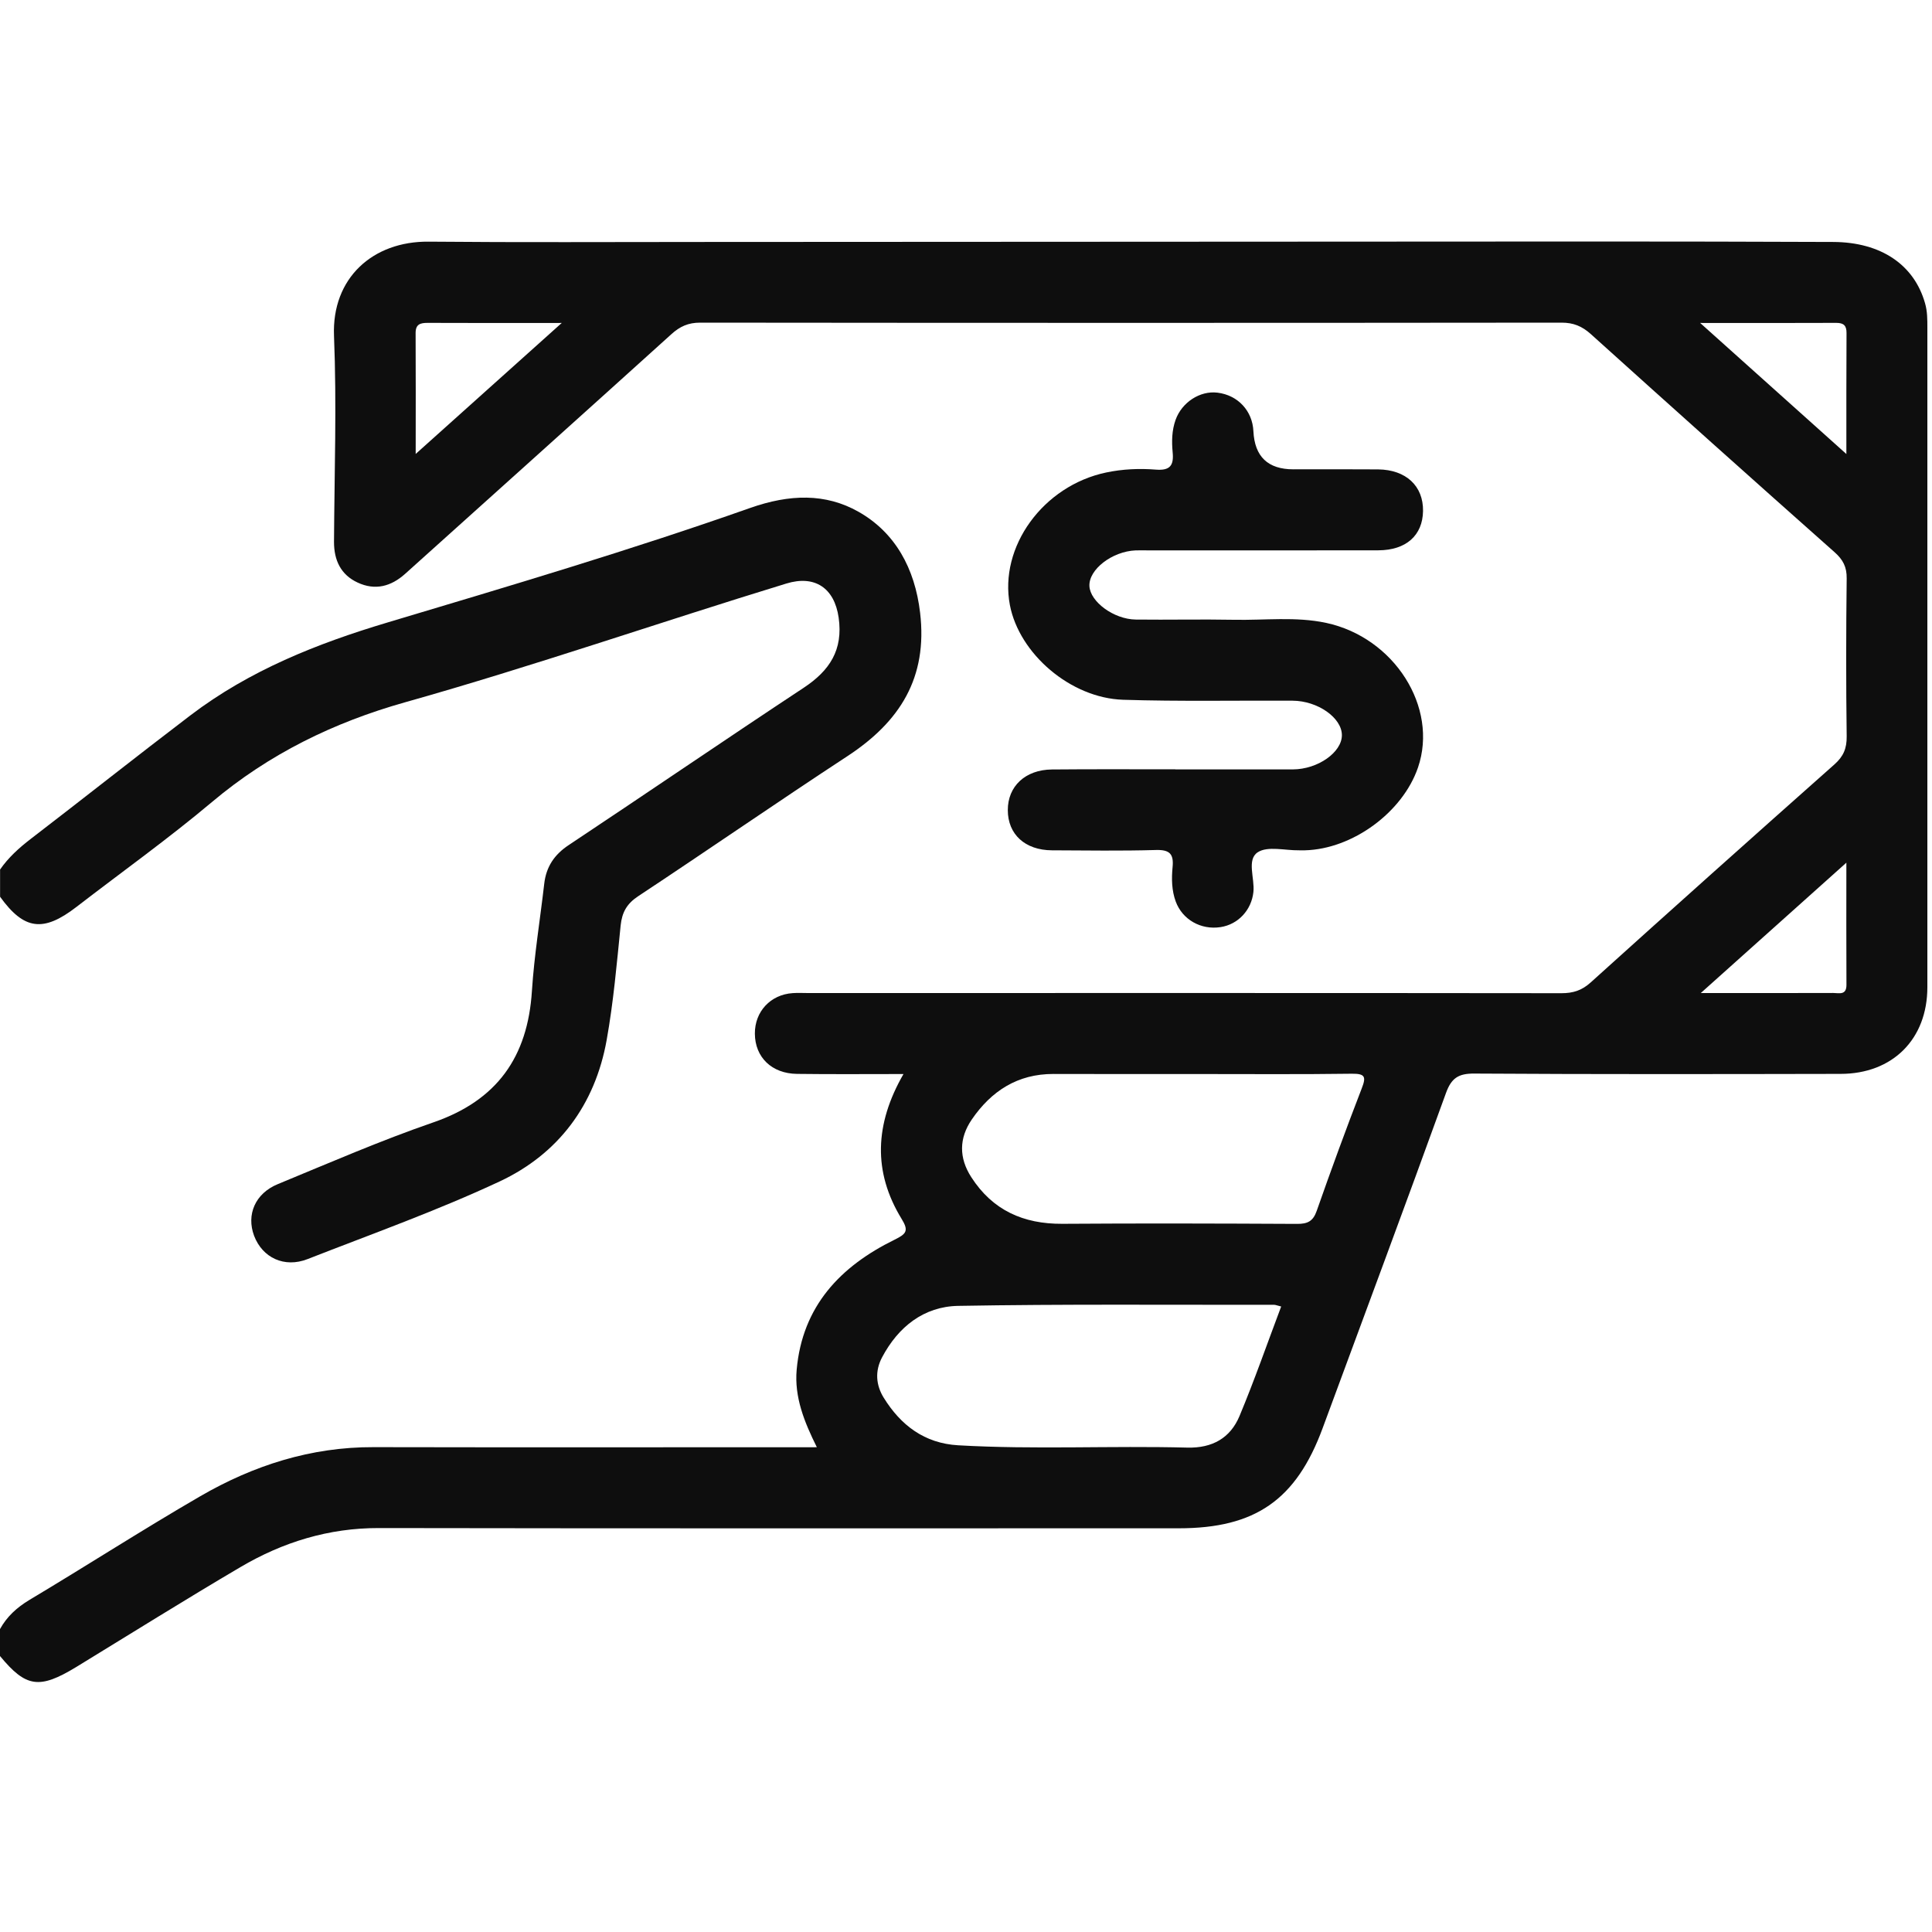 <svg width="25" height="25" viewBox="0 0 25 25" fill="none" xmlns="http://www.w3.org/2000/svg">
<path d="M0 21.08C0.09 20.918 0.217 20.802 0.379 20.704C1.119 20.262 1.845 19.794 2.59 19.362C3.28 18.962 4.024 18.723 4.835 18.726C6.738 18.73 8.64 18.727 10.57 18.727C10.408 18.401 10.277 18.079 10.309 17.723C10.383 16.901 10.874 16.386 11.577 16.041C11.729 15.966 11.762 15.926 11.666 15.771C11.295 15.164 11.318 14.546 11.691 13.898C11.214 13.898 10.764 13.902 10.313 13.896C9.986 13.892 9.77 13.681 9.768 13.376C9.766 13.09 9.97 12.87 10.257 12.851C10.322 12.846 10.389 12.85 10.456 12.85C13.706 12.85 16.956 12.848 20.206 12.852C20.355 12.852 20.468 12.817 20.582 12.714C21.63 11.768 22.682 10.828 23.738 9.891C23.855 9.787 23.898 9.683 23.896 9.528C23.887 8.847 23.888 8.165 23.896 7.484C23.898 7.336 23.848 7.242 23.74 7.146C22.684 6.209 21.633 5.268 20.584 4.322C20.471 4.221 20.36 4.175 20.207 4.175C16.492 4.179 12.776 4.179 9.06 4.175C8.906 4.175 8.798 4.224 8.687 4.325C7.541 5.361 6.391 6.392 5.243 7.425C5.059 7.59 4.854 7.644 4.627 7.538C4.41 7.437 4.322 7.25 4.322 7.013C4.327 6.123 4.358 5.233 4.322 4.346C4.292 3.598 4.824 3.121 5.545 3.127C6.725 3.138 7.905 3.131 9.086 3.131C12.934 3.129 16.784 3.127 20.632 3.125C21.663 3.125 22.694 3.127 23.724 3.131C24.34 3.134 24.769 3.426 24.91 3.924C24.941 4.031 24.94 4.137 24.94 4.245C24.94 7.088 24.94 9.931 24.94 12.774C24.94 13.445 24.492 13.896 23.816 13.896C22.236 13.899 20.657 13.902 19.078 13.892C18.871 13.89 18.78 13.951 18.71 14.146C18.186 15.594 17.648 17.036 17.115 18.48C16.773 19.407 16.245 19.776 15.254 19.776C11.805 19.776 8.354 19.779 4.905 19.773C4.253 19.771 3.66 19.955 3.11 20.279C2.395 20.7 1.692 21.14 0.985 21.572C0.509 21.861 0.336 21.836 0 21.429V21.08ZM15.524 13.898C14.893 13.898 14.262 13.899 13.632 13.897C13.168 13.896 12.828 14.117 12.575 14.486C12.409 14.729 12.407 14.982 12.568 15.232C12.844 15.661 13.242 15.839 13.746 15.836C14.758 15.829 15.771 15.832 16.784 15.837C16.919 15.838 16.991 15.804 17.038 15.669C17.224 15.139 17.417 14.611 17.62 14.086C17.68 13.933 17.666 13.892 17.491 13.894C16.836 13.903 16.18 13.898 15.524 13.898H15.524ZM16.578 16.906C16.53 16.895 16.508 16.884 16.485 16.884C15.121 16.886 13.758 16.874 12.396 16.898C11.954 16.907 11.623 17.169 11.414 17.564C11.32 17.741 11.334 17.922 11.435 18.086C11.656 18.443 11.963 18.677 12.399 18.702C13.386 18.759 14.376 18.706 15.364 18.732C15.688 18.74 15.92 18.608 16.039 18.324C16.233 17.86 16.398 17.384 16.578 16.907L16.578 16.906ZM23.892 5.875C23.892 5.317 23.891 4.814 23.894 4.31C23.895 4.213 23.857 4.178 23.762 4.178C23.194 4.181 22.626 4.179 22 4.179C22.645 4.758 23.248 5.298 23.892 5.875ZM5.379 5.874C6.019 5.3 6.622 4.76 7.269 4.179C6.643 4.179 6.088 4.181 5.534 4.178C5.438 4.178 5.377 4.195 5.378 4.312C5.381 4.816 5.379 5.319 5.379 5.874ZM22.007 12.85C22.625 12.85 23.173 12.851 23.721 12.849C23.796 12.849 23.894 12.883 23.893 12.743C23.89 12.233 23.892 11.723 23.892 11.163C23.252 11.736 22.652 12.273 22.008 12.85H22.007Z" fill="#0E0E0E"/>
<path d="M0 11.253C0.108 11.097 0.246 10.972 0.397 10.856C1.089 10.325 1.772 9.783 2.466 9.255C3.229 8.675 4.101 8.328 5.014 8.055C6.585 7.585 8.159 7.119 9.704 6.574C10.22 6.392 10.683 6.382 11.107 6.621C11.582 6.889 11.838 7.352 11.906 7.928C12.006 8.772 11.643 9.34 10.968 9.783C10.059 10.379 9.165 10.997 8.258 11.597C8.111 11.694 8.049 11.805 8.031 11.976C7.981 12.471 7.938 12.969 7.85 13.459C7.7 14.296 7.226 14.932 6.465 15.288C5.657 15.666 4.812 15.967 3.979 16.293C3.679 16.41 3.396 16.275 3.288 15.991C3.186 15.718 3.301 15.443 3.596 15.322C4.263 15.047 4.925 14.759 5.606 14.524C6.431 14.24 6.829 13.678 6.883 12.823C6.913 12.36 6.989 11.9 7.042 11.438C7.067 11.218 7.171 11.059 7.361 10.934C8.377 10.259 9.383 9.571 10.401 8.899C10.736 8.677 10.912 8.41 10.852 7.991C10.797 7.608 10.543 7.438 10.175 7.551C8.527 8.055 6.899 8.621 5.24 9.088C4.318 9.348 3.482 9.756 2.743 10.378C2.178 10.853 1.575 11.284 0.99 11.735C0.56 12.067 0.311 12.034 0.001 11.604V11.255L0 11.253Z" fill="#0E0E0E"/>
<path d="M15.209 9.956C15.716 9.956 16.223 9.957 16.73 9.956C17.053 9.955 17.366 9.734 17.364 9.511C17.362 9.288 17.052 9.069 16.727 9.067C15.995 9.063 15.263 9.078 14.533 9.055C13.852 9.033 13.189 8.459 13.068 7.83C12.924 7.075 13.499 6.285 14.314 6.114C14.528 6.069 14.744 6.06 14.959 6.077C15.141 6.091 15.191 6.022 15.174 5.852C15.161 5.712 15.163 5.57 15.212 5.433C15.293 5.206 15.528 5.053 15.754 5.081C16.018 5.113 16.207 5.316 16.219 5.58C16.235 5.909 16.407 6.073 16.736 6.073C17.101 6.073 17.467 6.071 17.833 6.074C18.194 6.078 18.419 6.289 18.414 6.613C18.409 6.928 18.195 7.12 17.836 7.121C16.847 7.123 15.858 7.122 14.869 7.122C14.811 7.122 14.753 7.12 14.695 7.122C14.39 7.135 14.087 7.369 14.097 7.584C14.107 7.786 14.411 8.013 14.696 8.017C15.12 8.022 15.544 8.012 15.967 8.02C16.365 8.028 16.766 7.976 17.16 8.06C18.042 8.249 18.615 9.153 18.349 9.931C18.15 10.512 17.502 10.987 16.886 11.003C16.861 11.004 16.836 11.003 16.811 11.003C16.628 11.006 16.403 10.944 16.274 11.029C16.13 11.125 16.238 11.366 16.219 11.543C16.194 11.775 16.023 11.962 15.793 11.997C15.539 12.036 15.3 11.899 15.214 11.666C15.161 11.522 15.159 11.37 15.173 11.222C15.19 11.051 15.137 10.994 14.958 10.999C14.509 11.012 14.06 11.005 13.611 11.003C13.264 11.001 13.041 10.796 13.041 10.483C13.04 10.175 13.267 9.96 13.612 9.957C14.144 9.952 14.676 9.955 15.208 9.955L15.209 9.956Z" fill="#0E0E0E"/>
</svg>
